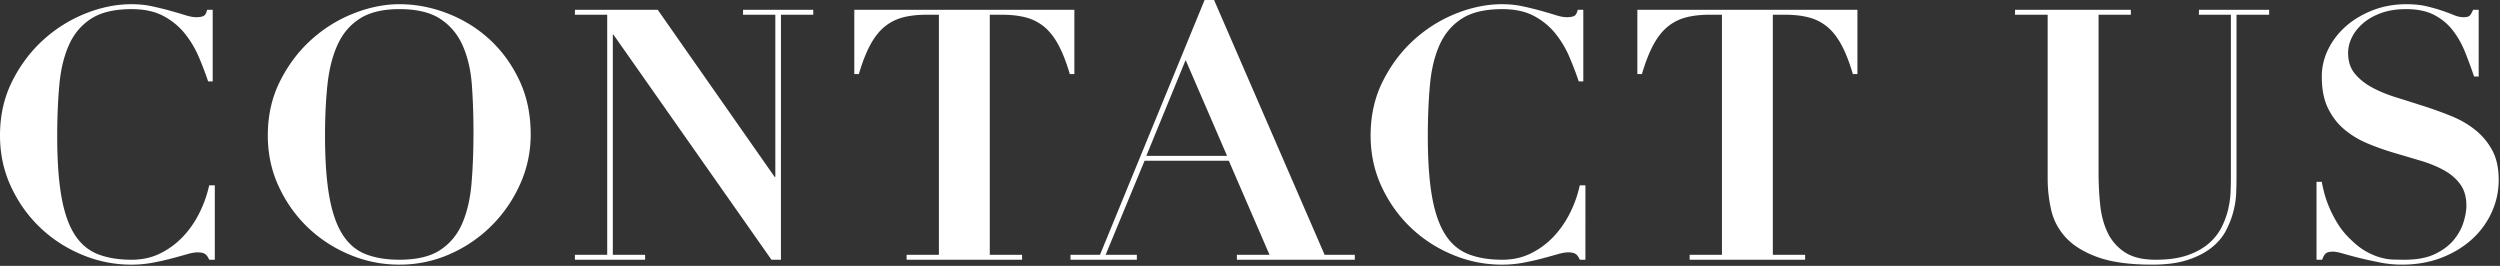 <svg width="771" height="82" fill="none" xmlns="http://www.w3.org/2000/svg"><rect width="100%" height="100%" fill="#333333" stroke="none"/><path d="M64.19 25.112a100.83 100.83 0 0 0-2.87-7.523 30.65 30.65 0 0 0-4.33-7.253c-1.767-2.2-3.968-4.005-6.602-5.412-2.634-1.407-5.9-2.11-9.796-2.11-5.268 0-9.418.974-12.448 2.922-3.031 1.948-5.322 4.654-6.874 8.118-1.551 3.464-2.544 7.595-2.977 12.394-.433 4.8-.65 10.049-.65 15.75 0 7.505.434 13.71 1.3 18.618.866 4.907 2.219 8.804 4.059 11.69 1.84 2.887 4.222 4.907 7.144 6.062 2.923 1.155 6.405 1.732 10.446 1.732 3.247 0 6.188-.65 8.822-1.948a24.48 24.48 0 0 0 6.981-5.142c2.021-2.129 3.717-4.564 5.088-7.306a36.603 36.603 0 0 0 3.03-8.552h1.733V80.1h-1.732c-.361-.866-.794-1.461-1.3-1.786-.504-.325-1.262-.487-2.272-.487-.866 0-1.985.198-3.356.595-1.37.397-2.94.83-4.709 1.3a83.643 83.643 0 0 1-5.79 1.298 35.39 35.39 0 0 1-6.604.596c-5.267 0-10.355-1.029-15.262-3.086-4.907-2.056-9.219-4.87-12.935-8.443-3.717-3.572-6.693-7.775-8.93-12.61C1.119 52.642 0 47.41 0 41.78c0-6.133 1.245-11.69 3.734-16.67 2.49-4.979 5.683-9.236 9.58-12.772 3.897-3.536 8.245-6.26 13.044-8.173 4.798-1.912 9.507-2.868 14.125-2.868 2.31 0 4.457.216 6.441.65 1.985.432 3.825.883 5.52 1.352 1.696.47 3.23.92 4.601 1.353 1.371.433 2.526.65 3.464.65 1.01 0 1.768-.126 2.273-.379.505-.253.866-.884 1.082-1.894h1.732v22.082H64.19Zm22.134 0c2.49-4.98 5.683-9.237 9.58-12.773 3.897-3.536 8.263-6.26 13.098-8.173 4.834-1.912 9.561-2.868 14.18-2.868 4.979 0 9.904.938 14.775 2.814 4.871 1.876 9.201 4.546 12.989 8.01 3.789 3.464 6.856 7.668 9.201 12.61 2.345 4.944 3.518 10.519 3.518 16.725 0 5.412-1.1 10.553-3.301 15.425-2.201 4.87-5.16 9.146-8.876 12.827-3.717 3.68-8.01 6.584-12.882 8.713-4.871 2.129-10.012 3.194-15.424 3.194-5.413 0-10.464-1.029-15.371-3.086-4.907-2.056-9.219-4.87-12.935-8.443-3.717-3.572-6.694-7.775-8.93-12.61-2.238-4.835-3.356-10.067-3.356-15.696 0-6.133 1.245-11.69 3.734-16.67Zm15.209 35.341c.866 4.944 2.219 8.877 4.059 11.8 1.84 2.922 4.221 4.96 7.144 6.115 2.923 1.155 6.404 1.732 10.446 1.732 5.34 0 9.525-.992 12.556-2.977 3.031-1.984 5.304-4.727 6.819-8.226 1.516-3.5 2.472-7.65 2.869-12.449.397-4.798.595-10.012.595-15.64 0-5.052-.162-9.87-.487-14.451-.325-4.583-1.245-8.624-2.76-12.124-1.516-3.5-3.807-6.278-6.874-8.335-3.067-2.056-7.306-3.085-12.718-3.085-5.052 0-9.093.956-12.124 2.869-3.031 1.912-5.34 4.6-6.927 8.064-1.588 3.464-2.634 7.577-3.14 12.34-.505 4.763-.757 9.995-.757 15.695 0 7.505.433 13.73 1.299 18.672ZM202.85 3.03l36.046 51.525h.216V4.545h-9.958V3.03h21.649v1.516h-9.959V80.1h-2.922l-48.71-69.384h-.217v67.869h9.959v1.516h-21.649v-1.516h9.958V4.545h-9.958V3.03h25.545Zm82.807 1.516c-2.67 0-5.051.27-7.144.811a14.78 14.78 0 0 0-5.629 2.815c-1.66 1.335-3.139 3.193-4.438 5.574-1.299 2.382-2.49 5.413-3.572 9.093h-1.407V3.03h67.869v19.81h-1.407c-1.082-3.68-2.273-6.711-3.572-9.093-1.299-2.381-2.778-4.24-4.438-5.574a14.78 14.78 0 0 0-5.629-2.815c-2.092-.54-4.474-.811-7.144-.811h-3.897v74.039h9.959v1.516h-35.613v-1.516h9.959V4.545h-3.897Zm53.582 74.04L371.496 0h2.923l34.097 78.586h9.309V80.1h-36.371v-1.515h10.067l-12.556-29.01h-25.979l-12.015 29.01h9.634V80.1h-20.459v-1.515h9.093Zm14.288-30.525h24.897L365.651 18.51l-12.124 29.55Zm133.357-22.949c-.793-2.382-1.75-4.89-2.868-7.523a30.668 30.668 0 0 0-4.33-7.253c-1.768-2.2-3.969-4.005-6.603-5.412s-5.899-2.11-9.796-2.11c-5.268 0-9.417.974-12.448 2.922-3.031 1.948-5.322 4.654-6.874 8.118-1.551 3.464-2.543 7.595-2.976 12.394-.433 4.8-.65 10.049-.65 15.75 0 7.505.433 13.71 1.299 18.618.866 4.907 2.219 8.804 4.059 11.69 1.84 2.887 4.222 4.907 7.144 6.062 2.923 1.155 6.405 1.732 10.446 1.732 3.247 0 6.188-.65 8.822-1.948a24.486 24.486 0 0 0 6.982-5.142c2.02-2.129 3.716-4.564 5.087-7.306a36.586 36.586 0 0 0 3.031-8.552h1.732V80.1h-1.732c-.361-.866-.794-1.461-1.299-1.786-.505-.325-1.263-.487-2.273-.487-.866 0-1.984.198-3.355.595-1.372.397-2.941.83-4.709 1.3a83.677 83.677 0 0 1-5.791 1.298 35.394 35.394 0 0 1-6.603.596c-5.268 0-10.356-1.029-15.263-3.086-4.907-2.056-9.219-4.87-12.935-8.443-3.716-3.572-6.693-7.775-8.93-12.61-2.237-4.835-3.356-10.067-3.356-15.696 0-6.133 1.245-11.69 3.735-16.67 2.489-4.979 5.683-9.236 9.579-12.772 3.897-3.536 8.245-6.26 13.044-8.173 4.799-1.912 9.507-2.868 14.126-2.868 2.309 0 4.456.216 6.44.65 1.985.432 3.825.883 5.521 1.352 1.696.47 3.229.92 4.6 1.353 1.371.433 2.526.65 3.464.65 1.01 0 1.768-.126 2.273-.379.505-.253.866-.884 1.083-1.894h1.732v22.082h-1.408Zm40.267-20.566c-2.67 0-5.051.27-7.144.811a14.78 14.78 0 0 0-5.629 2.815c-1.66 1.335-3.139 3.193-4.438 5.574-1.299 2.382-2.489 5.413-3.572 9.093h-1.407V3.03h67.869v19.81h-1.407c-1.082-3.68-2.273-6.711-3.572-9.093-1.299-2.381-2.778-4.24-4.438-5.574a14.78 14.78 0 0 0-5.629-2.815c-2.092-.54-4.474-.811-7.144-.811h-3.897v74.039h9.959v1.516h-35.613v-1.516h9.959V4.545h-3.897ZM657.154 3.03v1.516h-9.958v48.602c0 3.391.162 6.693.487 9.904.325 3.211 1.082 6.08 2.273 8.605 1.191 2.526 2.959 4.565 5.304 6.116 2.345 1.552 5.503 2.328 9.471 2.328 3.969 0 7.163-.452 9.797-1.354 2.634-.902 4.817-2.092 6.548-3.572 1.732-1.479 3.067-3.139 4.005-4.979.939-1.84 1.624-3.68 2.057-5.52.433-1.84.686-3.573.758-5.196a94.53 94.53 0 0 0 .108-4.06V4.547h-9.85V3.03h21.649v1.516h-10.067v50.766c0 1.155-.036 2.616-.108 4.384-.072 1.768-.361 3.627-.866 5.575-.505 1.948-1.263 3.897-2.273 5.845-1.011 1.949-2.49 3.698-4.438 5.25-1.949 1.552-4.402 2.814-7.361 3.789-2.959.974-6.603 1.46-10.933 1.46-7 0-12.628-.775-16.886-2.326-4.258-1.552-7.523-3.572-9.796-6.062-2.273-2.49-3.771-5.322-4.492-8.497a43.314 43.314 0 0 1-1.083-9.634V4.546h-10.066V3.03h35.72Zm58.886 53.04c.144.866.397 2.002.757 3.41.361 1.407.884 2.922 1.57 4.546a36.697 36.697 0 0 0 2.598 4.979 23.604 23.604 0 0 0 3.843 4.709c1.659 1.66 3.265 2.922 4.816 3.788 1.552.866 3.031 1.498 4.438 1.894 1.408.397 2.743.614 4.005.65 1.263.036 2.436.054 3.518.054 3.825 0 6.964-.595 9.418-1.786 2.453-1.19 4.384-2.652 5.791-4.384 1.407-1.732 2.399-3.554 2.977-5.466.577-1.913.866-3.59.866-5.034 0-2.67-.632-4.87-1.895-6.603-1.263-1.732-2.94-3.175-5.033-4.33-2.093-1.154-4.474-2.128-7.144-2.922s-5.413-1.606-8.227-2.436a79.358 79.358 0 0 1-8.226-2.922c-2.671-1.119-5.052-2.562-7.145-4.33-2.092-1.768-3.77-3.95-5.033-6.549-1.263-2.598-1.894-5.845-1.894-9.742 0-2.886.649-5.665 1.948-8.335 1.299-2.67 3.103-5.033 5.412-7.09 2.31-2.056 5.07-3.716 8.281-4.979 3.211-1.263 6.693-1.894 10.446-1.894 2.381 0 4.474.216 6.278.65 1.804.432 3.392.883 4.763 1.352 1.371.47 2.579.92 3.626 1.353 1.046.433 2.002.65 2.868.65 1.011 0 1.678-.162 2.003-.487.325-.325.667-.92 1.028-1.786h1.732v20.566h-1.407a167.36 167.36 0 0 0-2.76-7.469c-.975-2.453-2.219-4.672-3.735-6.657-1.515-1.984-3.428-3.59-5.737-4.817-2.309-1.226-5.232-1.84-8.768-1.84-2.886 0-5.43.397-7.631 1.191-2.201.794-4.059 1.84-5.574 3.139-1.516 1.299-2.67 2.742-3.464 4.33-.794 1.587-1.191 3.211-1.191 4.87 0 2.526.668 4.62 2.003 6.28 1.335 1.659 3.085 3.084 5.249 4.275 2.165 1.19 4.637 2.219 7.415 3.085 2.778.866 5.629 1.768 8.552 2.706 2.922.938 5.773 1.966 8.551 3.085 2.778 1.118 5.25 2.544 7.415 4.275a20.506 20.506 0 0 1 5.249 6.279c1.336 2.453 2.003 5.484 2.003 9.092 0 3.608-.722 6.892-2.165 10.067s-3.482 5.953-6.116 8.335c-2.634 2.381-5.773 4.275-9.417 5.683-3.644 1.407-7.703 2.11-12.178 2.11-2.237 0-4.456-.216-6.657-.65a137.193 137.193 0 0 1-6.17-1.352 120.43 120.43 0 0 1-5.087-1.353c-1.479-.433-2.58-.65-3.301-.65-1.011 0-1.732.163-2.165.487-.433.325-.83.993-1.191 2.003h-1.732V56.07h1.624Z" fill="#fff"/></svg>